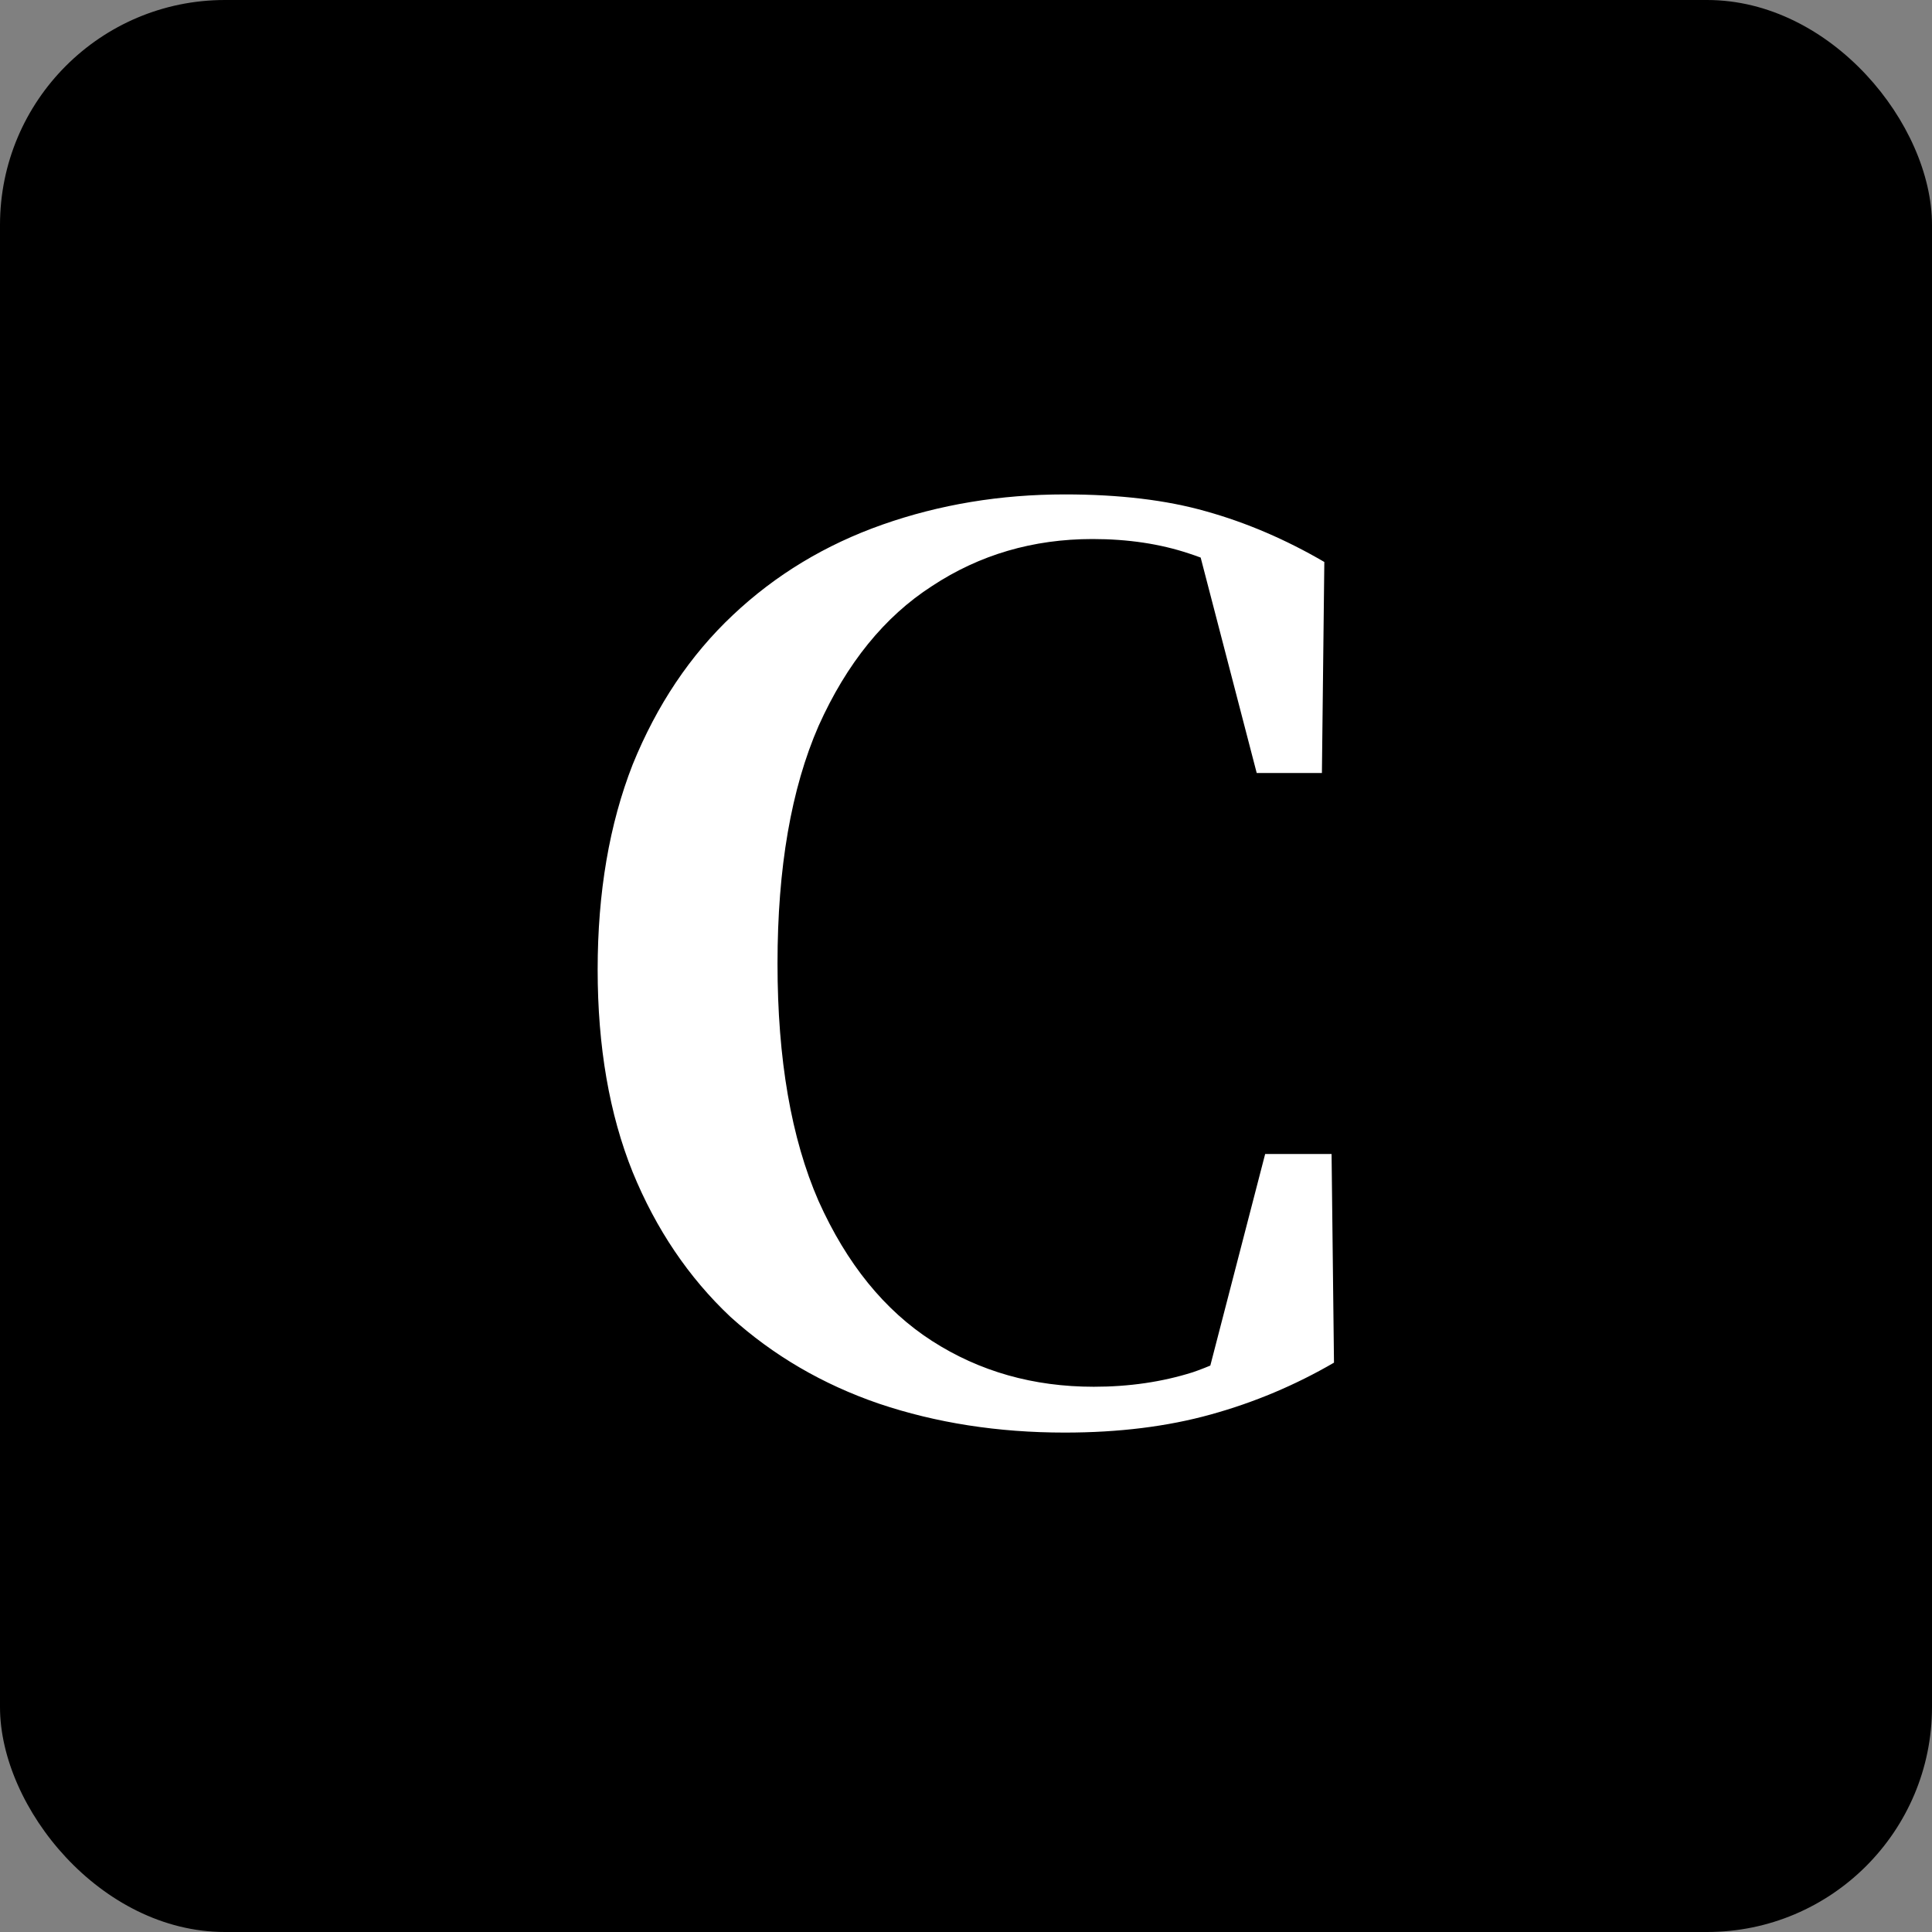 <svg width="32" height="32" viewBox="0 0 32 32" fill="none" xmlns="http://www.w3.org/2000/svg">
<rect x="0" y="0" width="32" height="32" fill="#808080" stroke="none"/>
<rect width="32" height="32" rx="3.726" fill="#28644A" style="fill:#28644A;fill:color(display-p3 0.157 0.392 0.29);fill-opacity:1;"/>
<g clip-path="url(#clip0_12714_1536)">
<path d="M17.636 23.728C16.53 23.728 15.504 23.568 14.558 23.249C13.625 22.929 12.805 22.45 12.098 21.811C11.405 21.158 10.866 20.359 10.479 19.414C10.093 18.455 9.899 17.337 9.899 16.059C9.899 14.78 10.093 13.649 10.479 12.663C10.879 11.678 11.432 10.852 12.139 10.187C12.845 9.521 13.671 9.022 14.617 8.689C15.564 8.356 16.57 8.189 17.636 8.189C18.543 8.189 19.322 8.283 19.975 8.469C20.642 8.655 21.295 8.935 21.935 9.308L21.895 12.803H20.815L19.776 8.809L21.215 9.288V9.967C20.695 9.594 20.189 9.328 19.695 9.168C19.216 9.008 18.683 8.928 18.096 8.928C17.11 8.928 16.224 9.188 15.437 9.707C14.651 10.213 14.024 10.986 13.558 12.024C13.105 13.063 12.878 14.374 12.878 15.959C12.878 17.543 13.105 18.855 13.558 19.893C14.024 20.932 14.651 21.704 15.437 22.21C16.224 22.716 17.116 22.969 18.116 22.969C18.703 22.969 19.249 22.889 19.756 22.729C20.262 22.556 20.788 22.27 21.335 21.871V22.59L19.935 23.049L20.955 19.114H22.055L22.095 22.57C21.455 22.942 20.775 23.229 20.055 23.428C19.336 23.628 18.529 23.728 17.636 23.728Z" fill="white" style="fill:white;fill-opacity:1;"/>
</g>
<defs>
<clipPath id="clip0_12714_1536">
<rect width="12.297" height="15.651" fill="white" style="fill:white;fill-opacity:1;" transform="translate(9.821 8.145)"/>
</clipPath>
</defs>
</svg>
